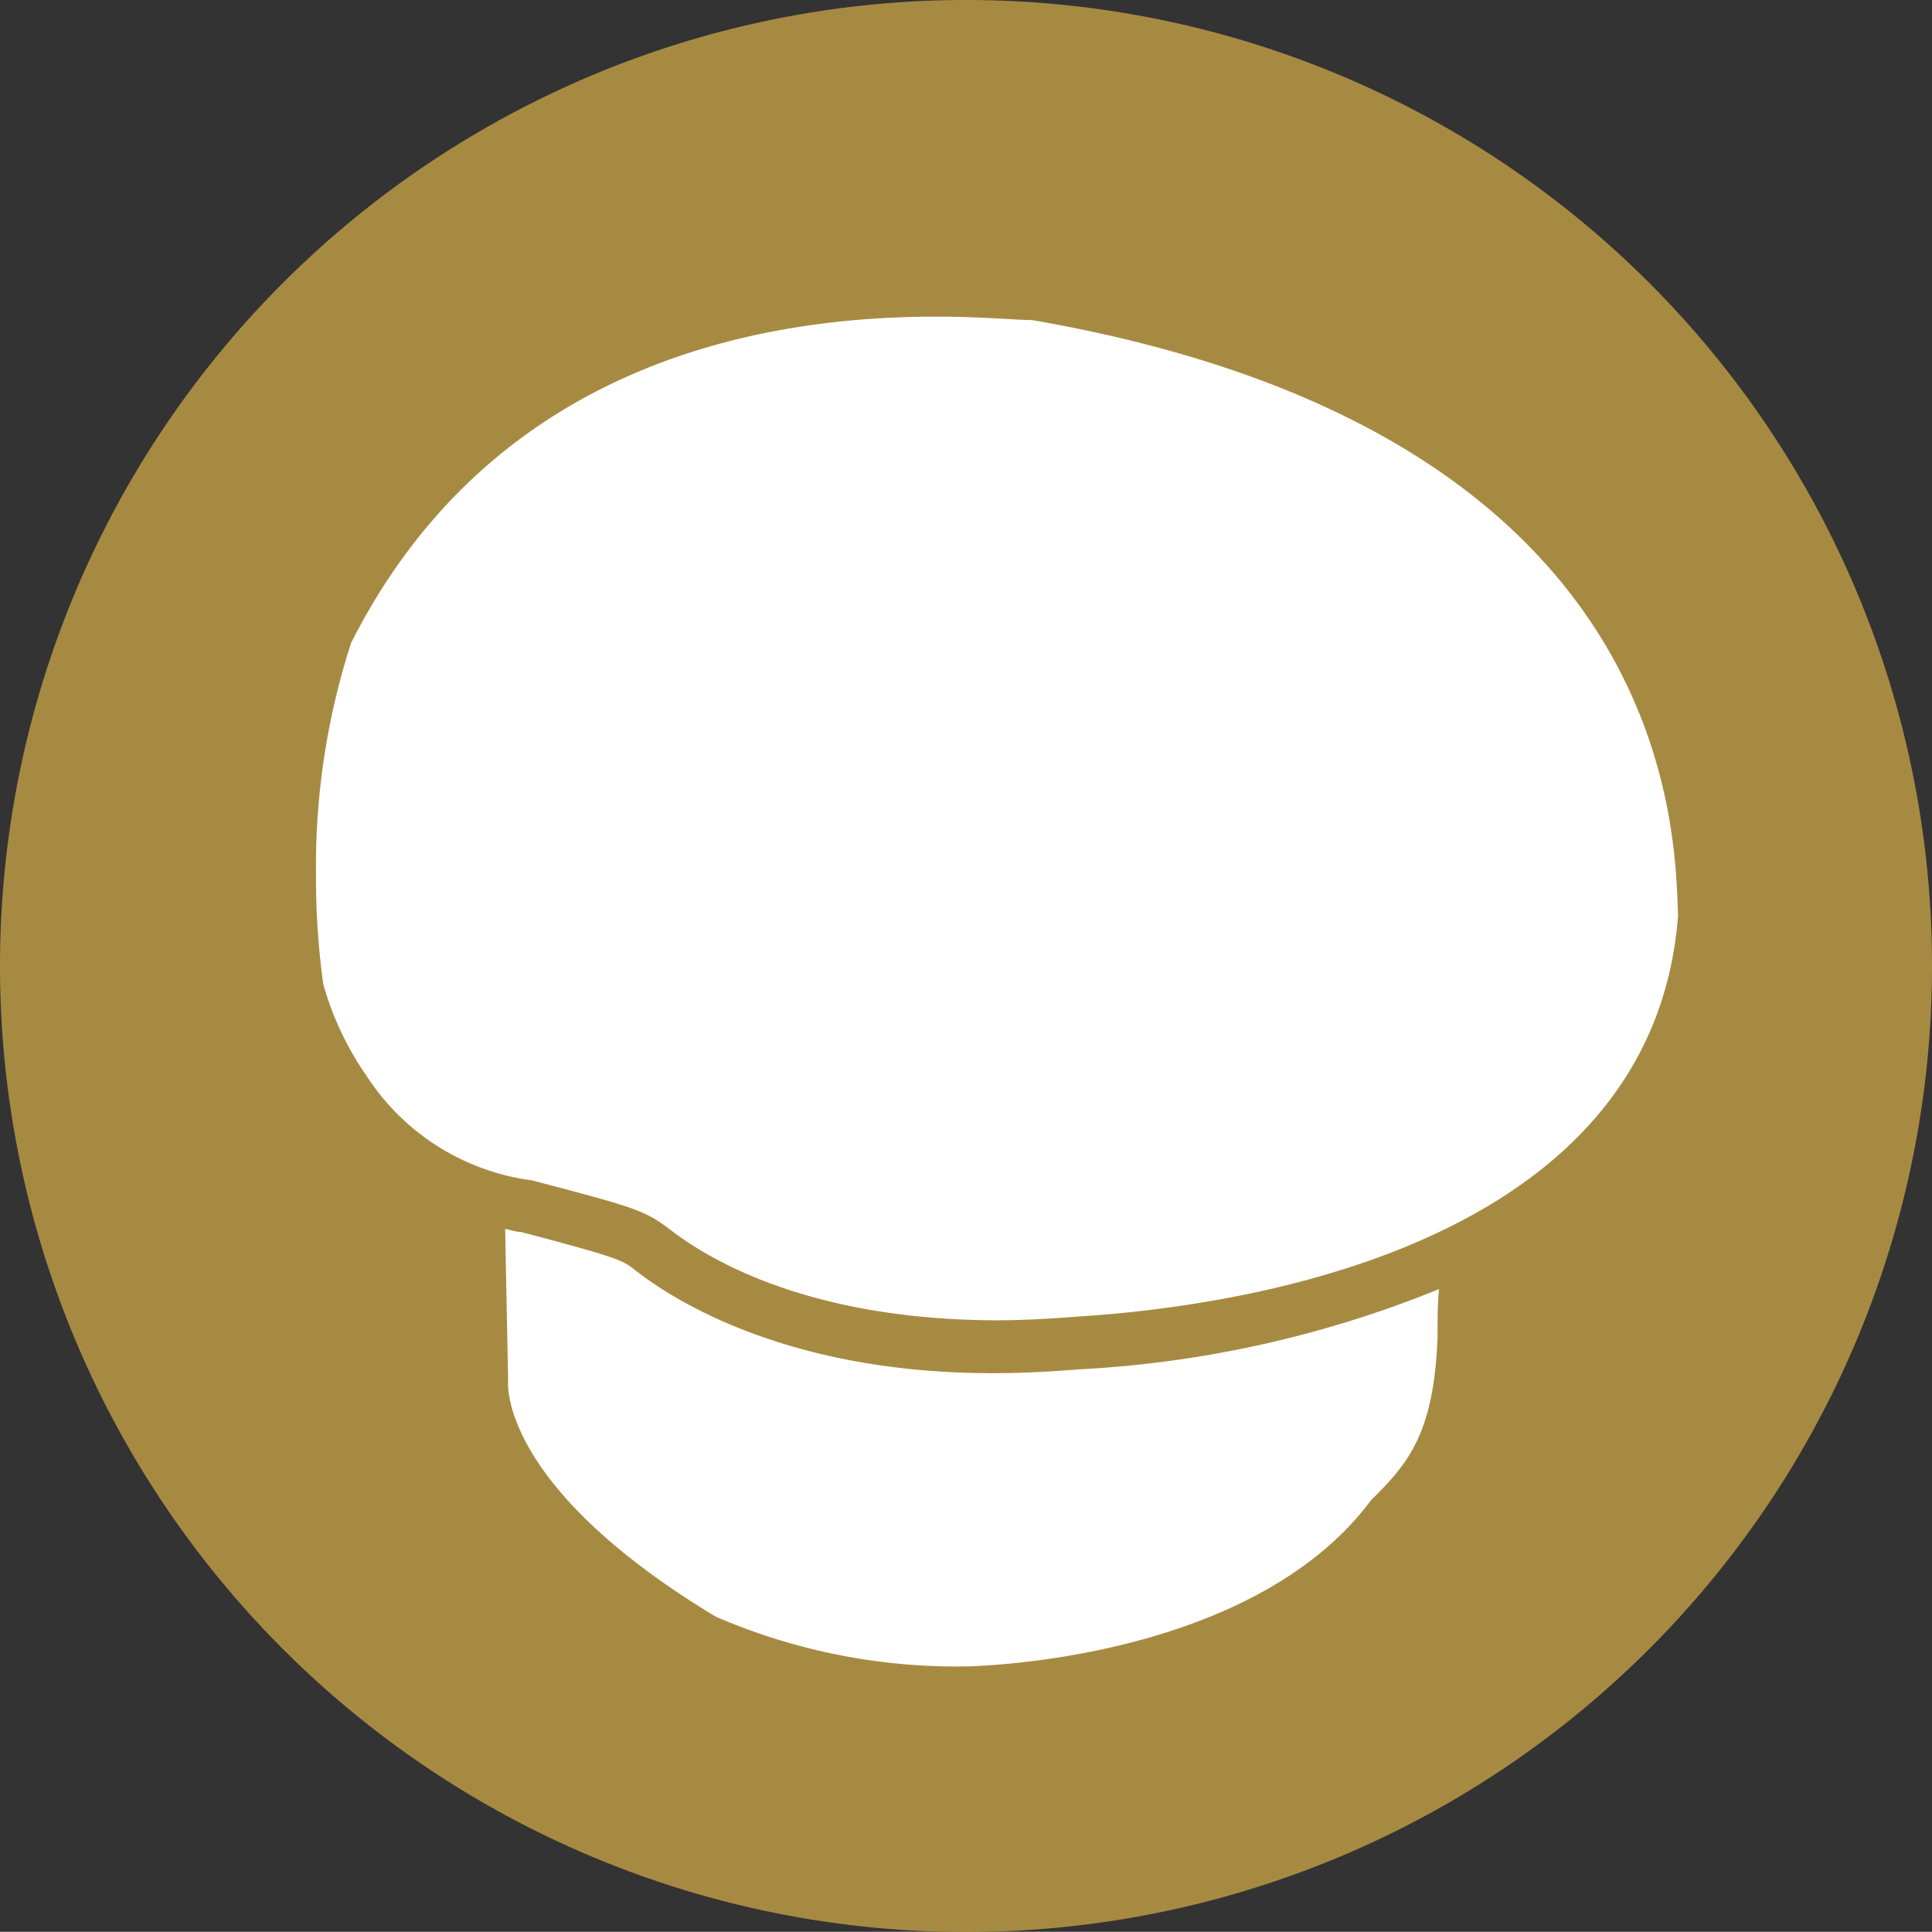 <svg xmlns="http://www.w3.org/2000/svg" viewBox="0 0 90.3 90.29"><rect x="0" y="0" width="90.3" height="90.29" fill="#333333" stroke="none"/><defs><style>.cls-1{fill:#a78a42;}.cls-2{fill:#fff;}</style></defs><title>25</title><g id="レイヤー_2" data-name="レイヤー 2"><g id="デザイン"><path class="cls-1" d="M90.3,45.15A45.15,45.15,0,1,1,45.13,0,45.13,45.13,0,0,1,90.3,45.15"/><path class="cls-2" d="M17.06,50.17a10.89,10.89,0,0,0,7.81,5c4.41,1.16,5.21,1.37,6.26,2.16.67.48,5.16,4.34,15.39,4.38,1.17,0,2.41-.06,3.78-.17,9.27-.57,27-3.93,28.13-18.74-.15-3.73,0-22.61-30.19-27.84-.75,0-2.27-.16-4.49-.16-7.17,0-20.45,1.62-27.34,15.25a33.92,33.92,0,0,0-1.64,10.84A36,36,0,0,0,15.11,46a14.25,14.25,0,0,0,1.95,4.18"/><path class="cls-2" d="M50.48,64c-1.4.11-2.72.18-4,.18h-.11c-10.76,0-16.07-4.34-16.78-4.89-.5-.39-.87-.56-5.25-1.71-.25,0-.48-.1-.73-.14l.14,7.06s-.59,4.85,9.7,11.06a28.34,28.34,0,0,0,12,2.32c4.27-.19,14-1.54,18.63-7.76,1.75-1.73,2.92-3.1,3.11-7.56,0-.82,0-1.58.07-2.31A51.65,51.65,0,0,1,50.48,64"/></g></g></svg>